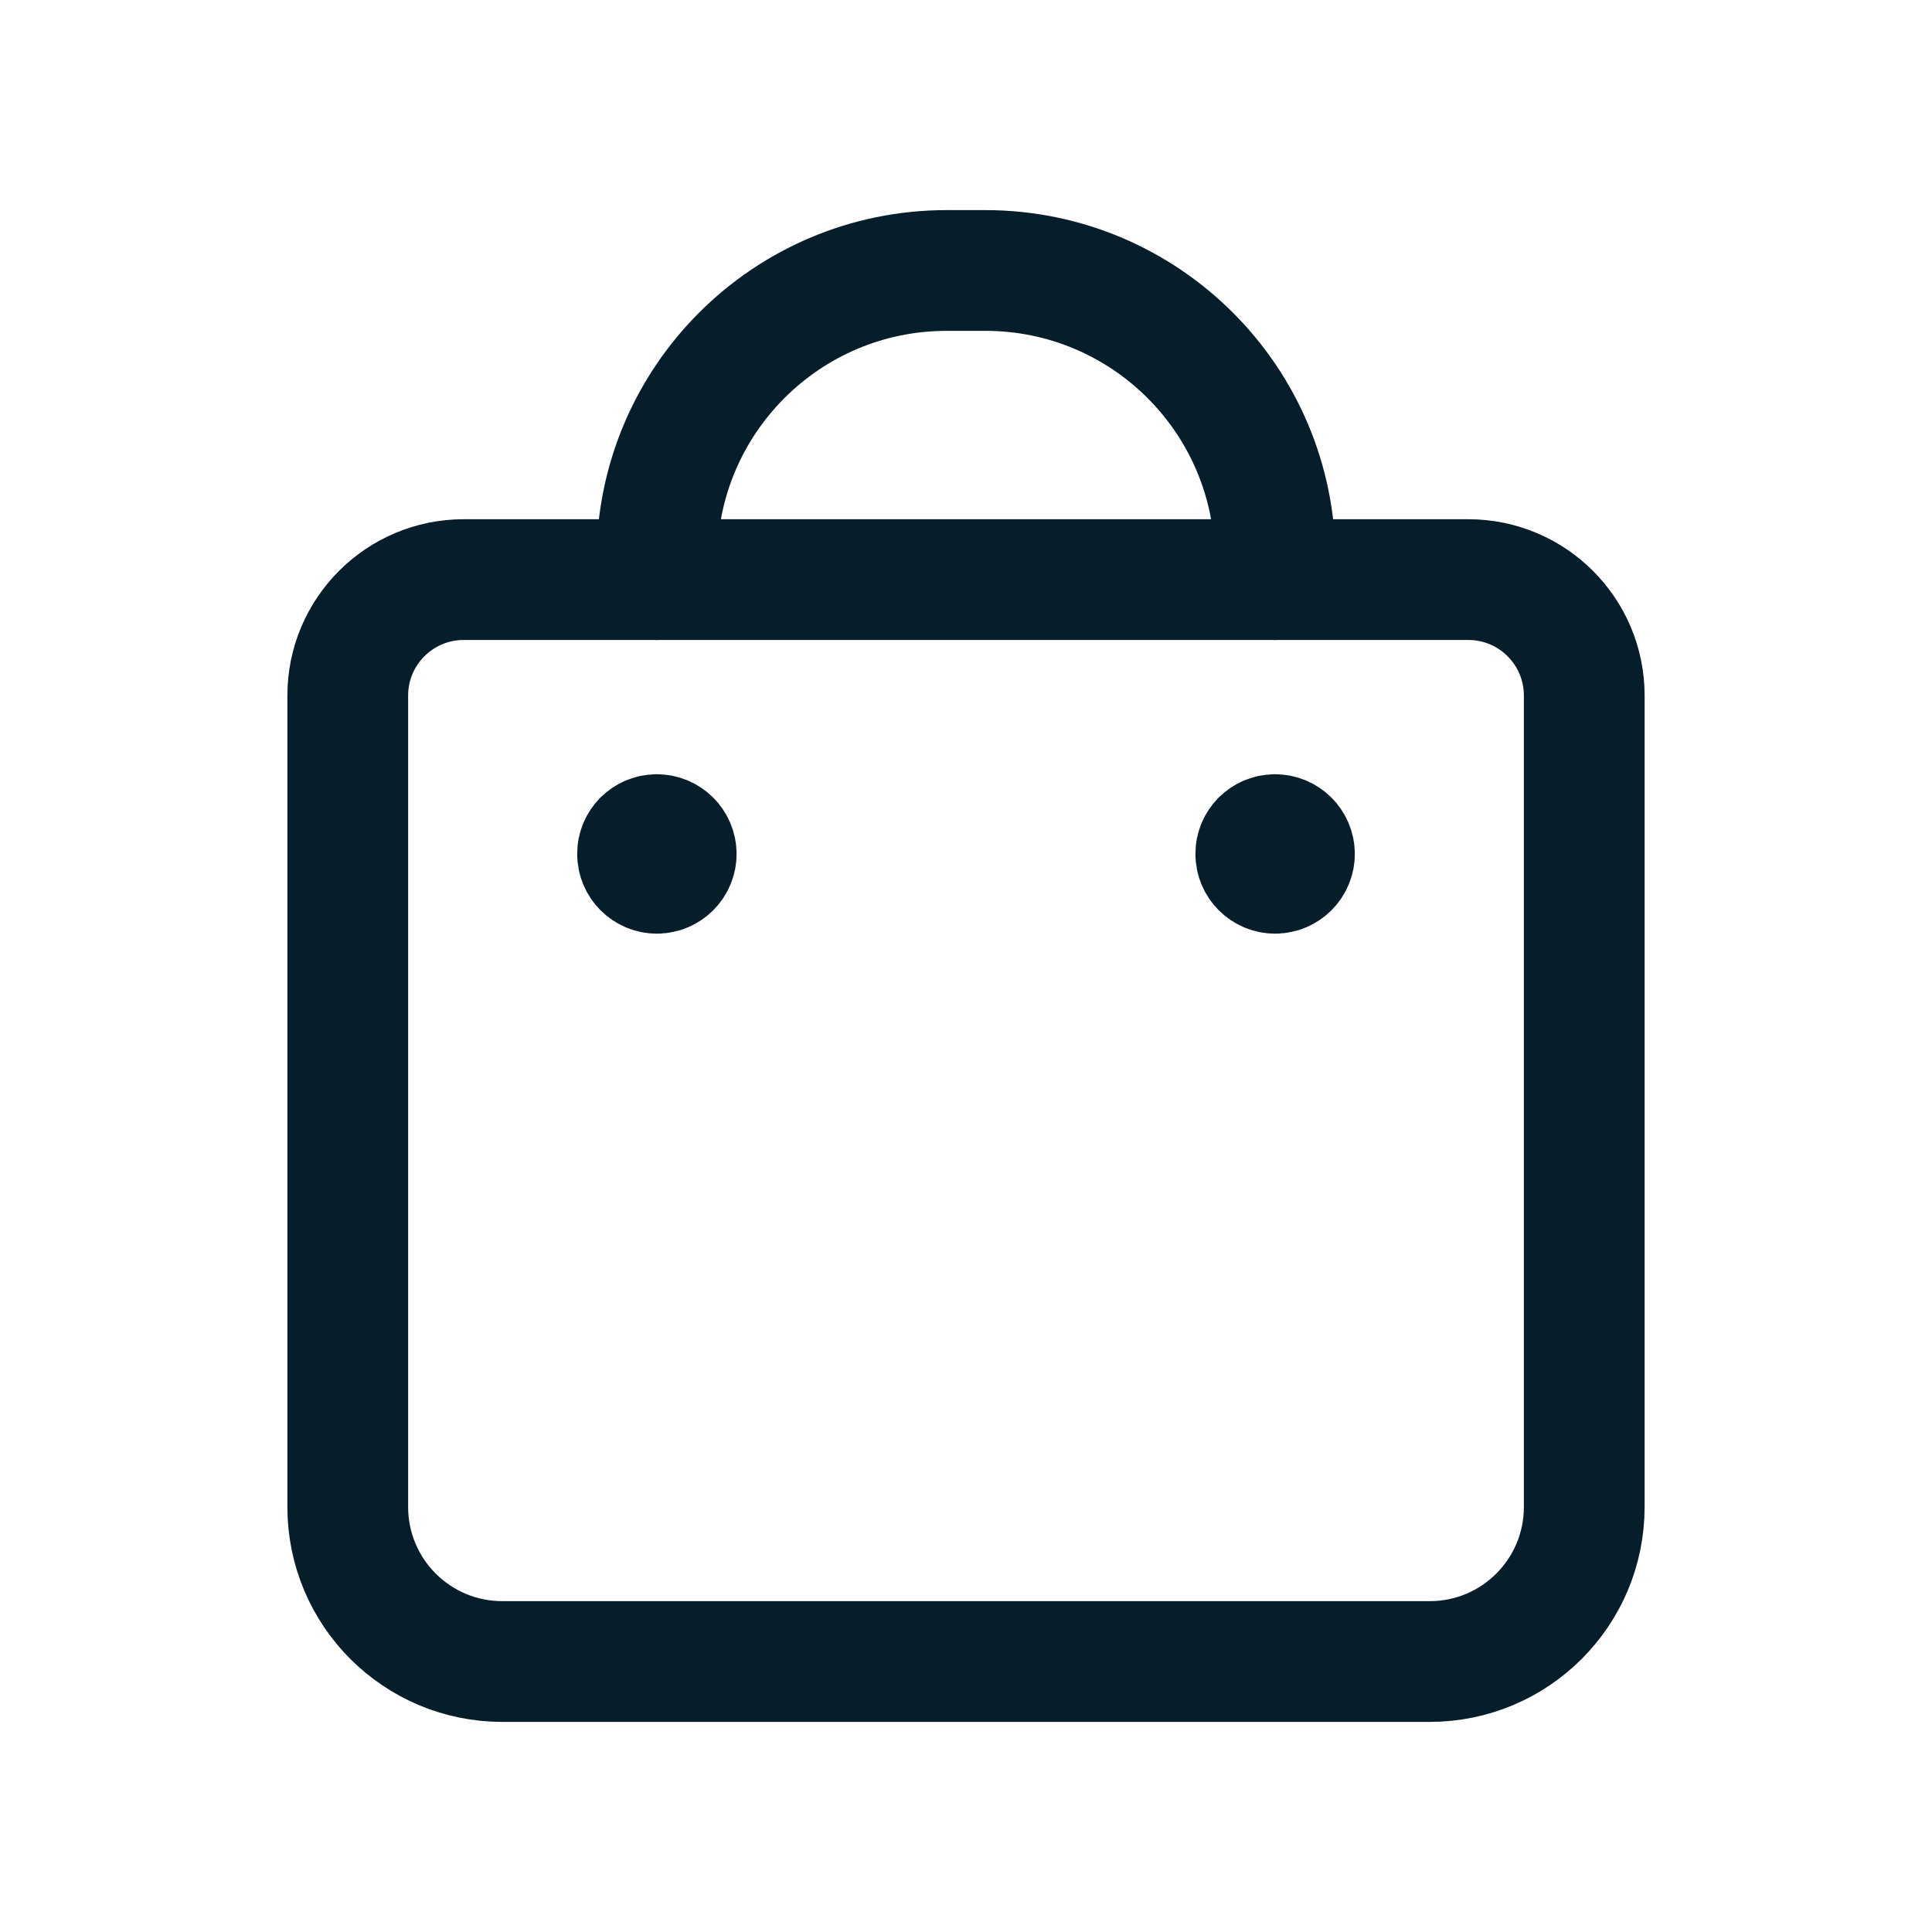 <?xml version="1.0" encoding="UTF-8"?> <svg xmlns="http://www.w3.org/2000/svg" width="24" height="24" viewBox="0 0 24 24" fill="none"> <path fill-rule="evenodd" clip-rule="evenodd" d="M17.76 20.64H6.24C5.179 20.64 4.32 19.781 4.32 18.72V8.64C4.32 7.845 4.965 7.2 5.76 7.2H18.24C19.035 7.2 19.68 7.845 19.68 8.64V18.72C19.68 19.781 18.821 20.64 17.76 20.64Z" stroke="#051E29" stroke-width="1.5" stroke-linecap="round" stroke-linejoin="round"></path> <path d="M15.839 10.368C15.706 10.368 15.599 10.475 15.6 10.608C15.6 10.74 15.707 10.848 15.84 10.848C15.972 10.848 16.08 10.74 16.08 10.608C16.08 10.475 15.972 10.368 15.839 10.368" stroke="#051E29" stroke-width="1.5" stroke-linecap="round" stroke-linejoin="round"></path> <path d="M8.159 10.368C8.026 10.368 7.919 10.475 7.92 10.608C7.92 10.74 8.027 10.848 8.16 10.848C8.292 10.848 8.4 10.74 8.4 10.608C8.4 10.475 8.292 10.368 8.159 10.368" stroke="#051E29" stroke-width="1.5" stroke-linecap="round" stroke-linejoin="round"></path> <path d="M8.16 7.2V6.96V6.96C8.16 4.972 9.772 3.36 11.76 3.36H12.24C14.228 3.36 15.84 4.972 15.84 6.96V6.96V7.2" stroke="#051E29" stroke-width="1.5" stroke-linecap="round" stroke-linejoin="round"></path> </svg> 